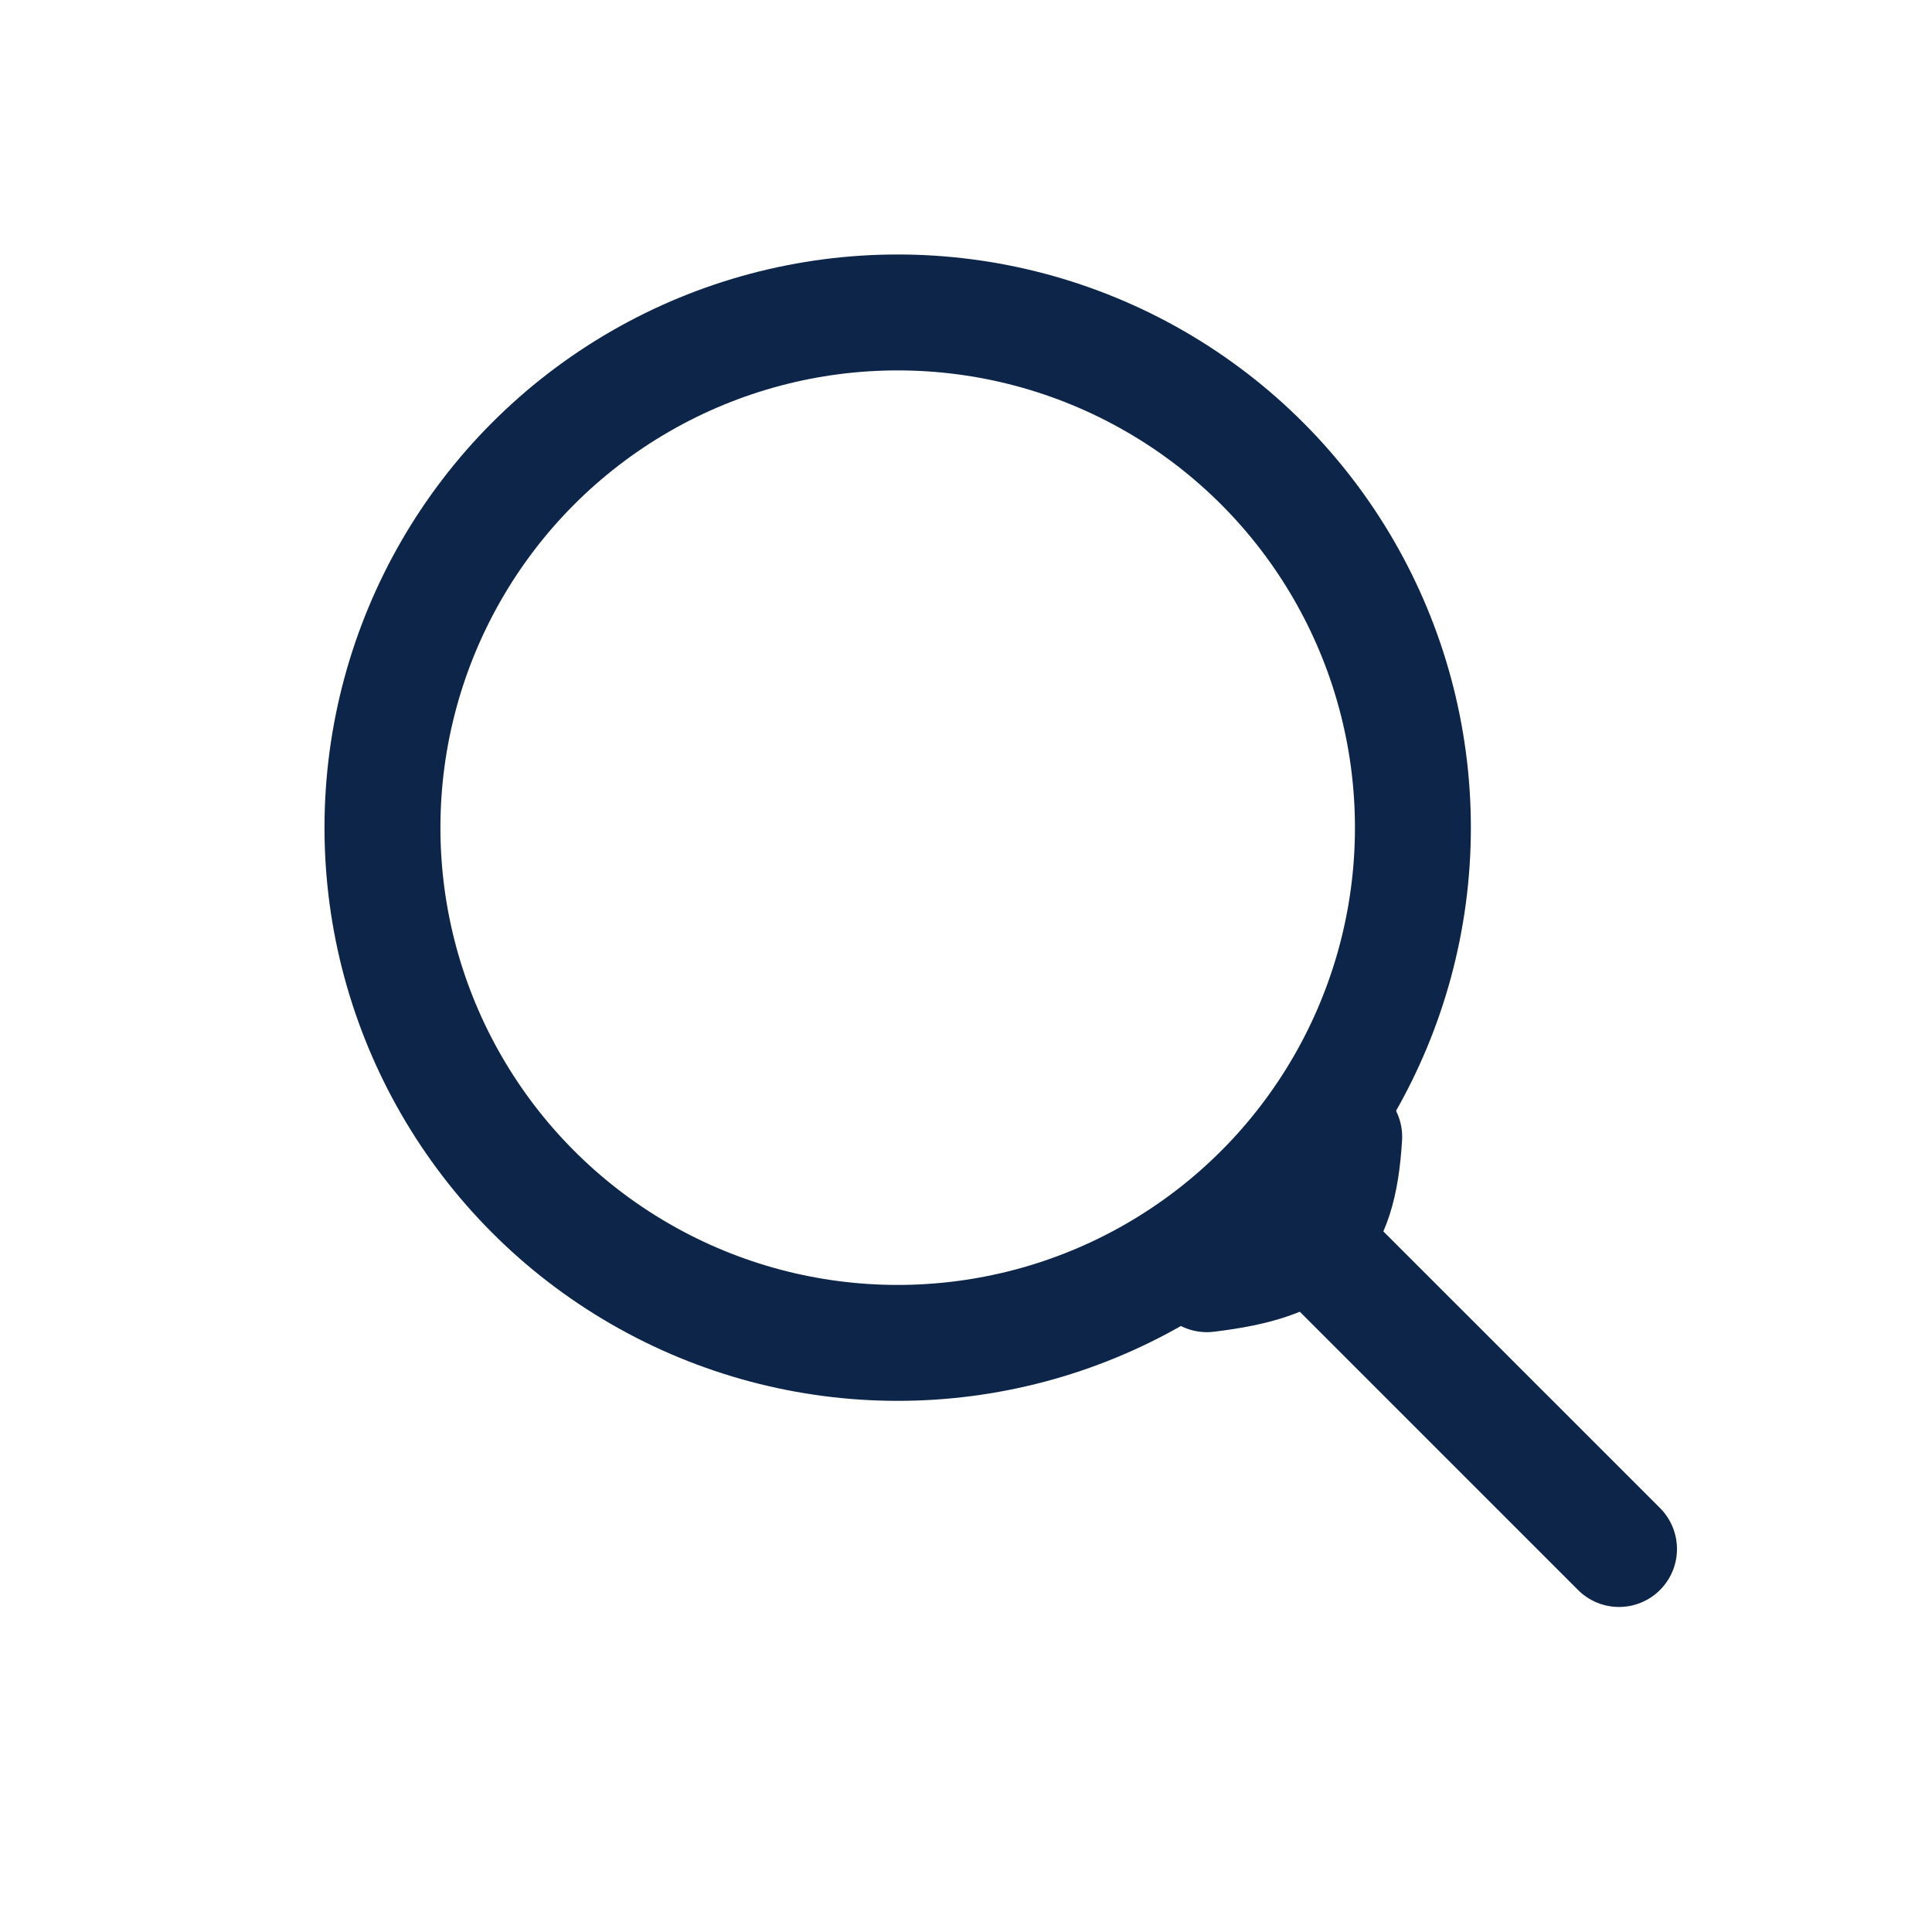 <svg width="25" height="25" viewBox="0 0 25 25" fill="none" xmlns="http://www.w3.org/2000/svg">
<circle cx="11.616" cy="10.71" r="6.667" stroke="#0C2549" stroke-width="1.5"/>
<path d="M20.95 20.044L19.172 18.266L18.283 17.377L16.505 15.599" stroke="#0C2549" stroke-width="1.5" stroke-linecap="round"/>
<path d="M15.617 16.488C16.917 16.332 17.32 15.949 17.394 14.71" stroke="#0C2549" stroke-width="1.5" stroke-linecap="round"/>
</svg>
